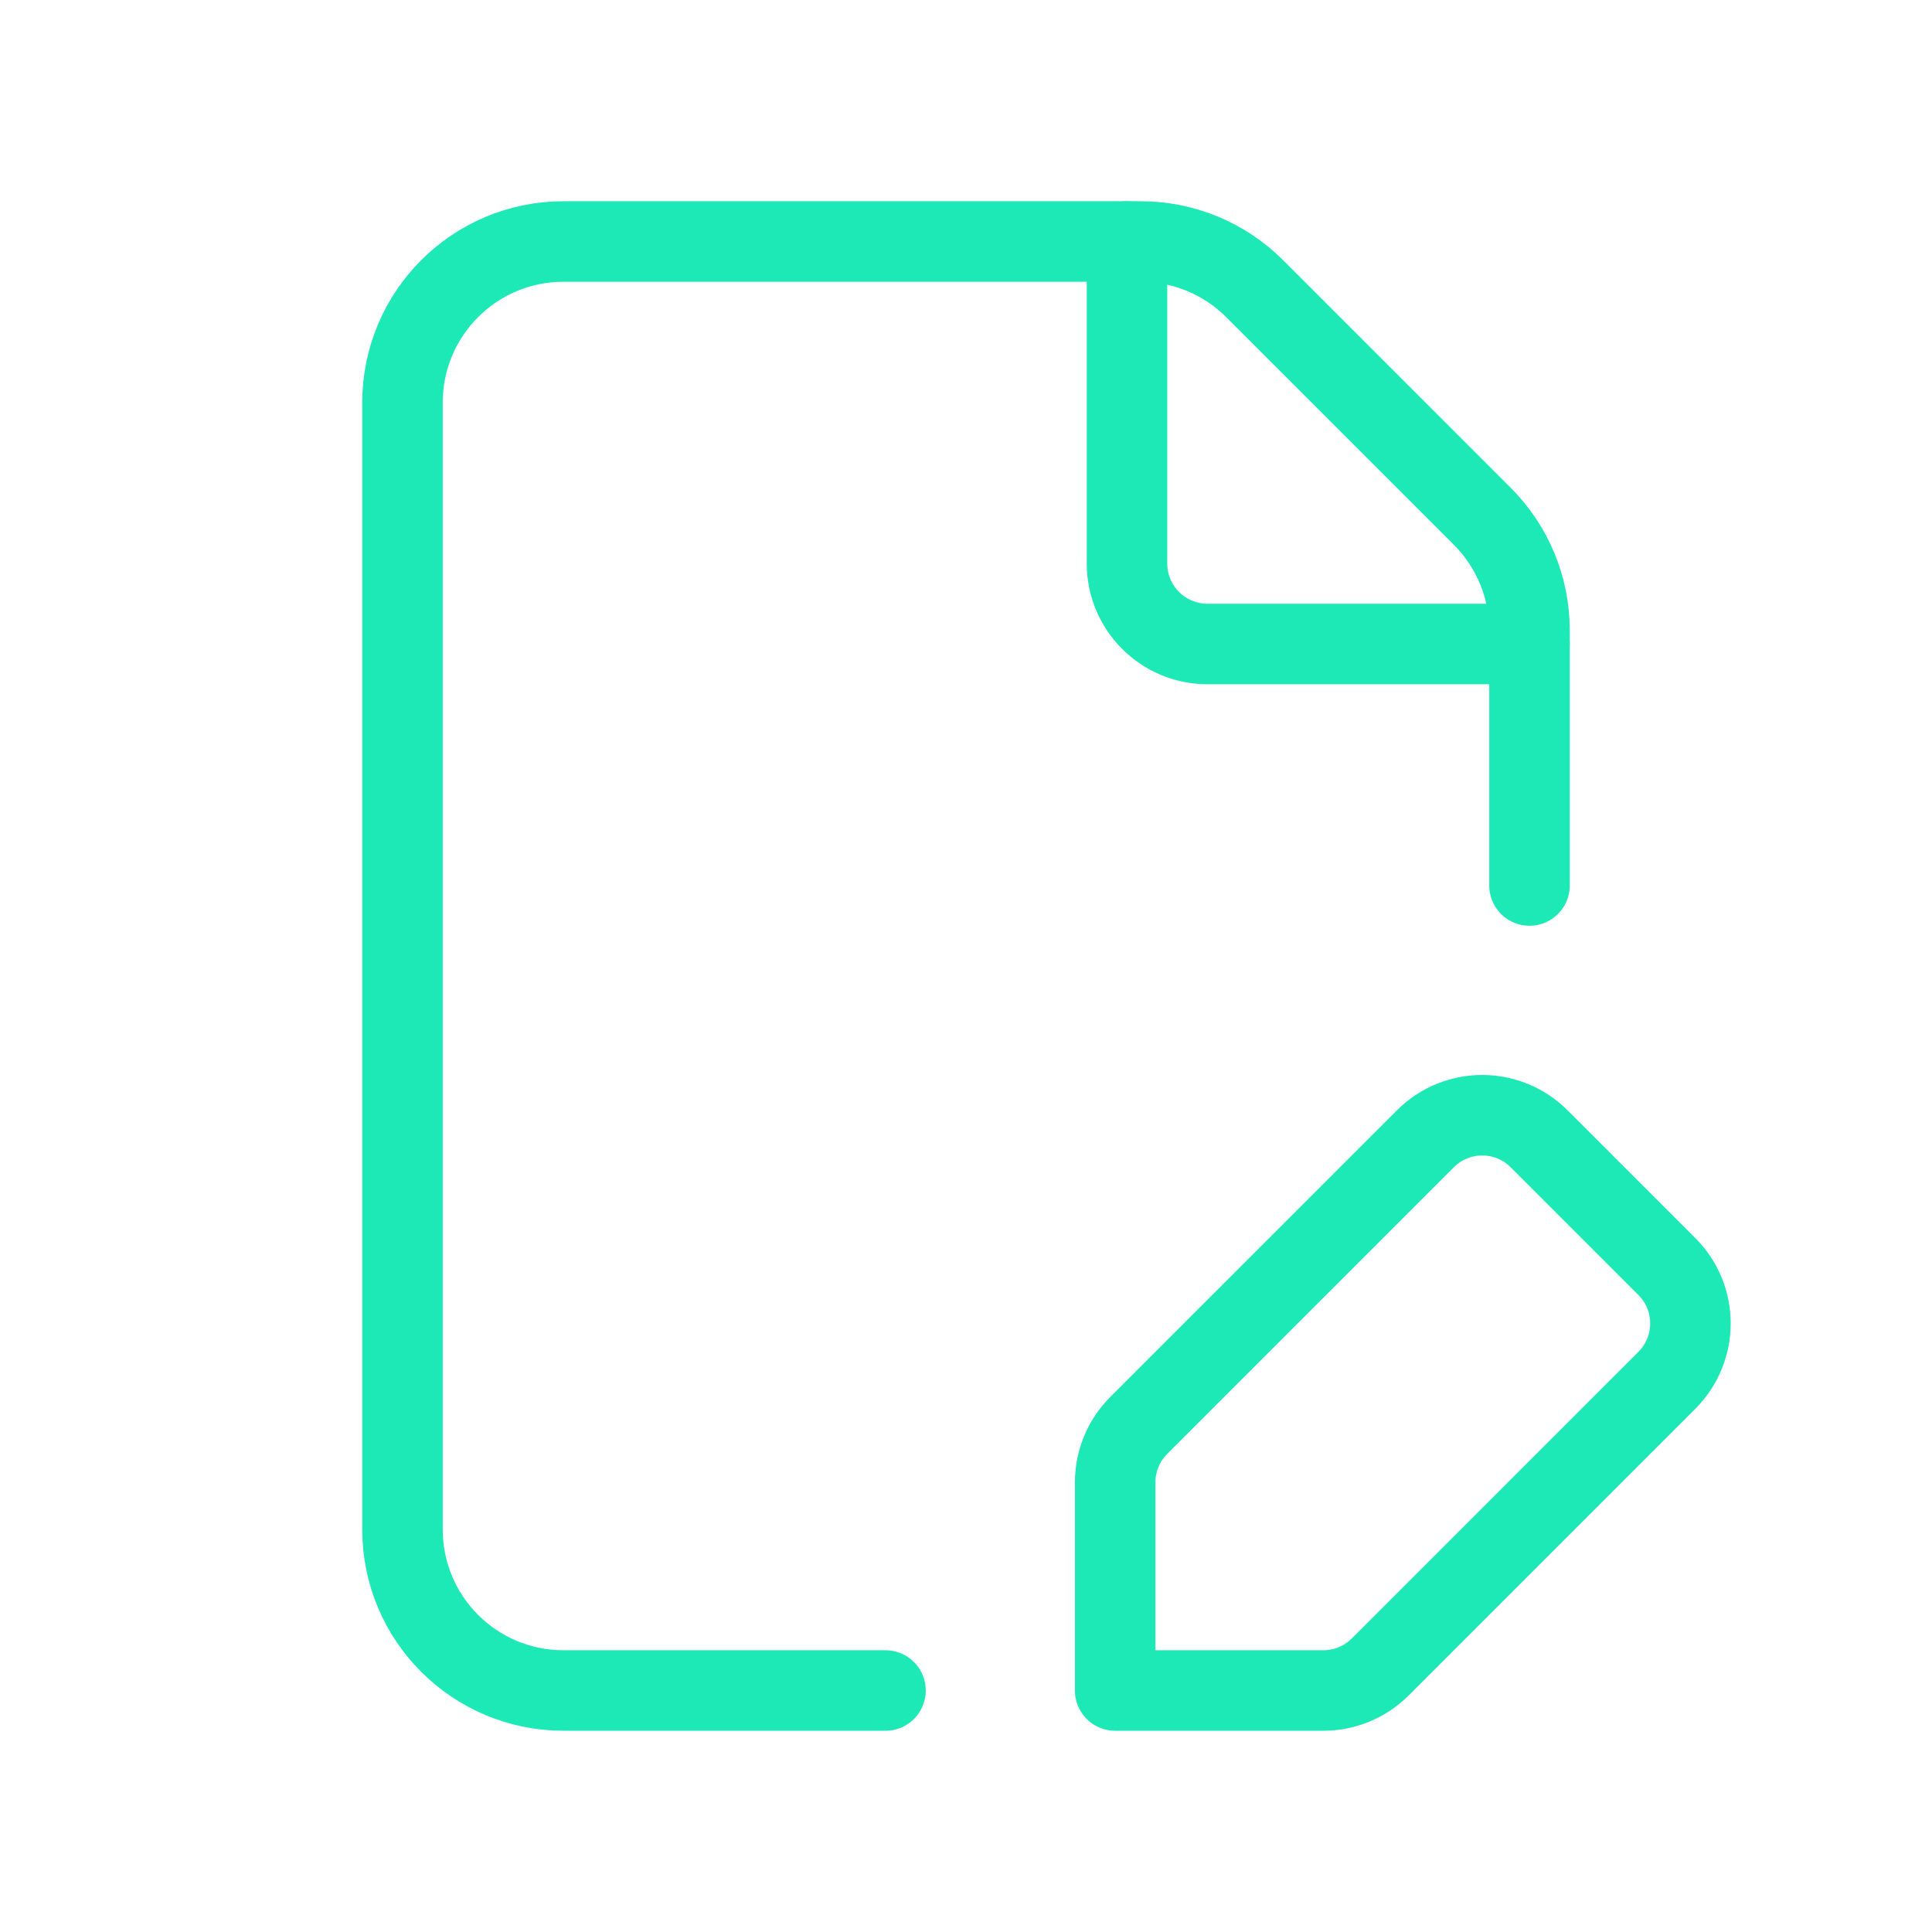 <svg width="24" height="24" viewBox="0 0 24 24" fill="none" xmlns="http://www.w3.org/2000/svg">
<g clip-path="url(#clip0_218_4209)">
<path d="M19 11V7.828C19 7.298 18.789 6.789 18.414 6.414L15.586 3.586C15.211 3.211 14.702 3 14.172 3H7C5.895 3 5 3.895 5 5V19C5 20.105 5.895 21 7 21H11" stroke="#1DE9B6" stroke-linecap="round" stroke-linejoin="round"/>
<path d="M19 8H15C14.448 8 14 7.552 14 7V3" stroke="#1DE9B6" stroke-linecap="round" stroke-linejoin="round"/>
<path d="M17.146 20.707L20.706 17.147C21.097 16.756 21.097 16.123 20.706 15.733L19.12 14.147C18.729 13.756 18.096 13.756 17.706 14.147L14.146 17.707C13.958 17.895 13.853 18.149 13.853 18.414V21H16.439C16.704 21 16.958 20.895 17.146 20.707Z" stroke="#1DE9B6" stroke-linecap="round" stroke-linejoin="round"/>
</g>
<defs>
<clipPath id="clip0_218_4209">
<rect width="24" height="24" fill="white"/>
</clipPath>
</defs>
</svg>
